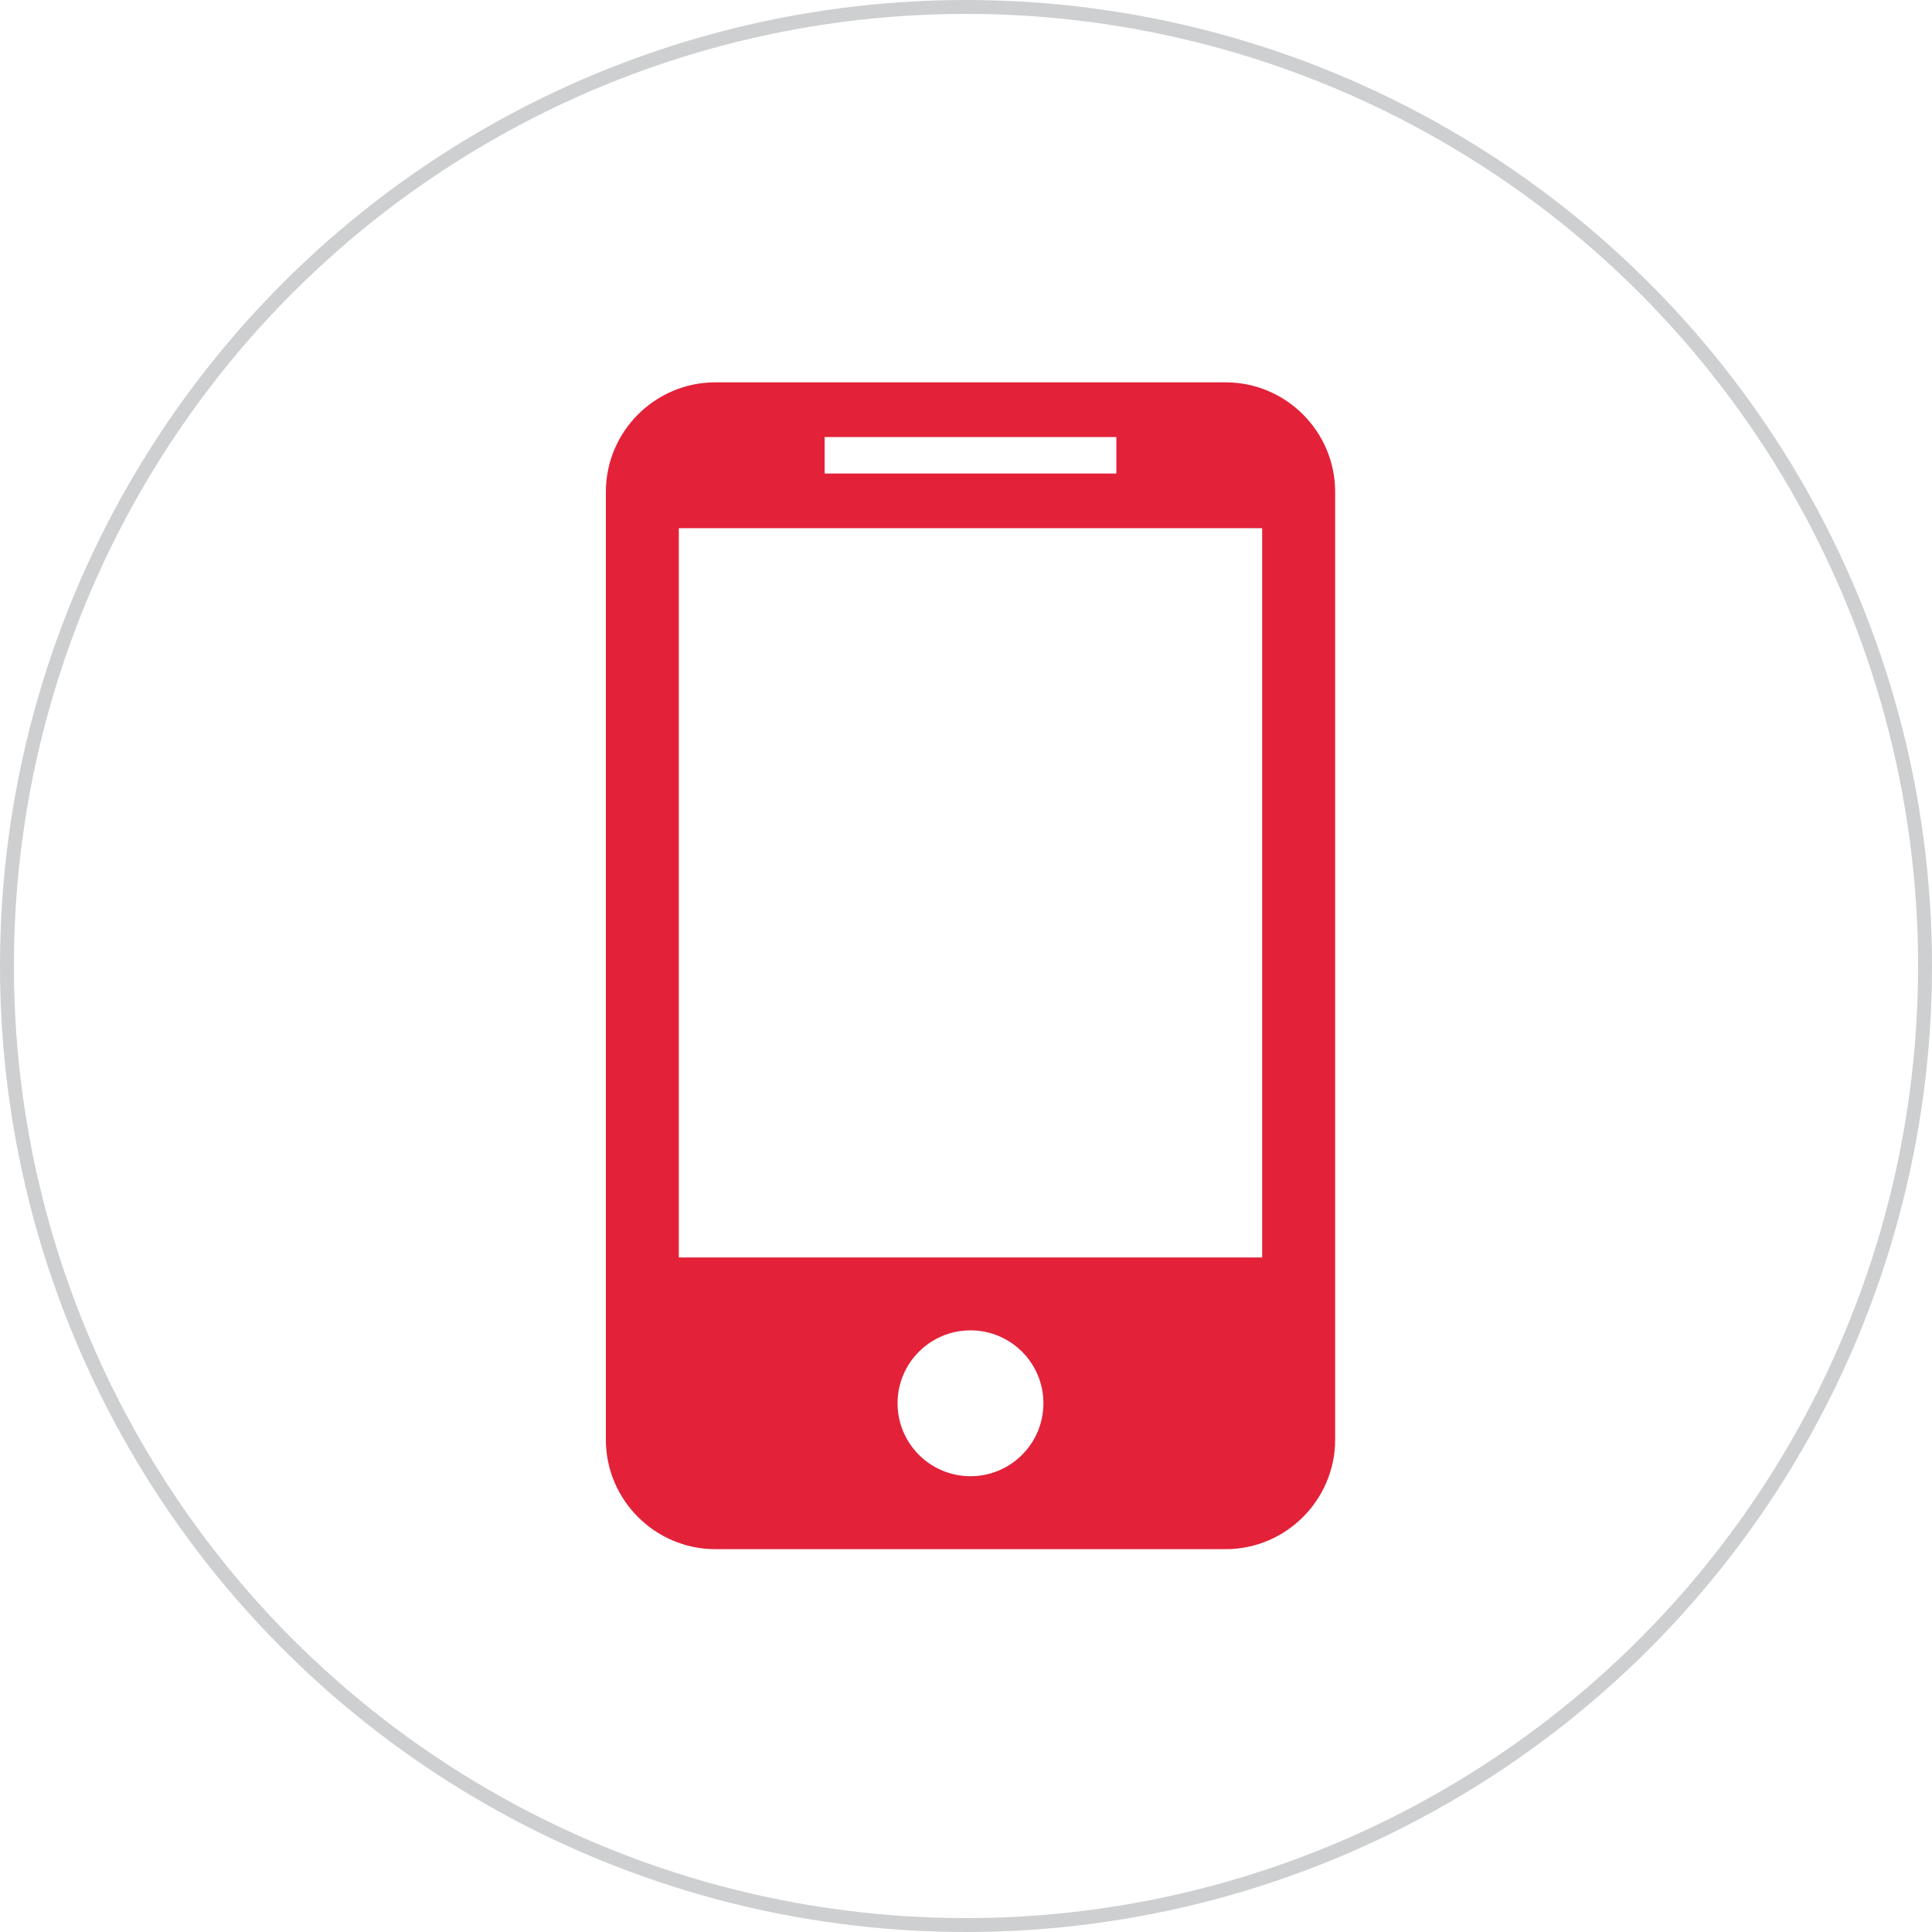 <?xml version="1.0" encoding="utf-8"?>
<!-- Generator: Adobe Illustrator 15.0.0, SVG Export Plug-In . SVG Version: 6.00 Build 0)  -->
<!DOCTYPE svg PUBLIC "-//W3C//DTD SVG 1.1//EN" "http://www.w3.org/Graphics/SVG/1.1/DTD/svg11.dtd">
<svg version="1.1" id="Layer_1" xmlns="http://www.w3.org/2000/svg" xmlns:xlink="http://www.w3.org/1999/xlink" x="0px" y="0px"
	 width="69.5px" height="69.5px" viewBox="0 0 69.5 69.5" enable-background="new 0 0 69.5 69.5" xml:space="preserve">
<circle fill="none" stroke="#CDCFD0" stroke-width="0.5" stroke-miterlimit="10" cx="34.75" cy="34.75" r="34.5"/>
<g>
	<path fill="#E32139" d="M44.094,13.754H25.73c-2.165,0-3.935,1.771-3.935,3.935v34.103c0,2.165,1.771,3.936,3.935,3.936h18.364
		c2.164,0,3.935-1.771,3.935-3.936V17.689C48.028,15.524,46.258,13.754,44.094,13.754z M29.665,15.721h10.494v1.313H29.665V15.721z
		 M34.912,53.104c-1.449,0-2.624-1.175-2.624-2.624c0-1.448,1.174-2.623,2.624-2.623c1.448,0,2.623,1.175,2.623,2.623
		C37.535,51.93,36.36,53.104,34.912,53.104z M45.404,45.234H24.419V19h20.985V45.234z"/>
</g>
</svg>
